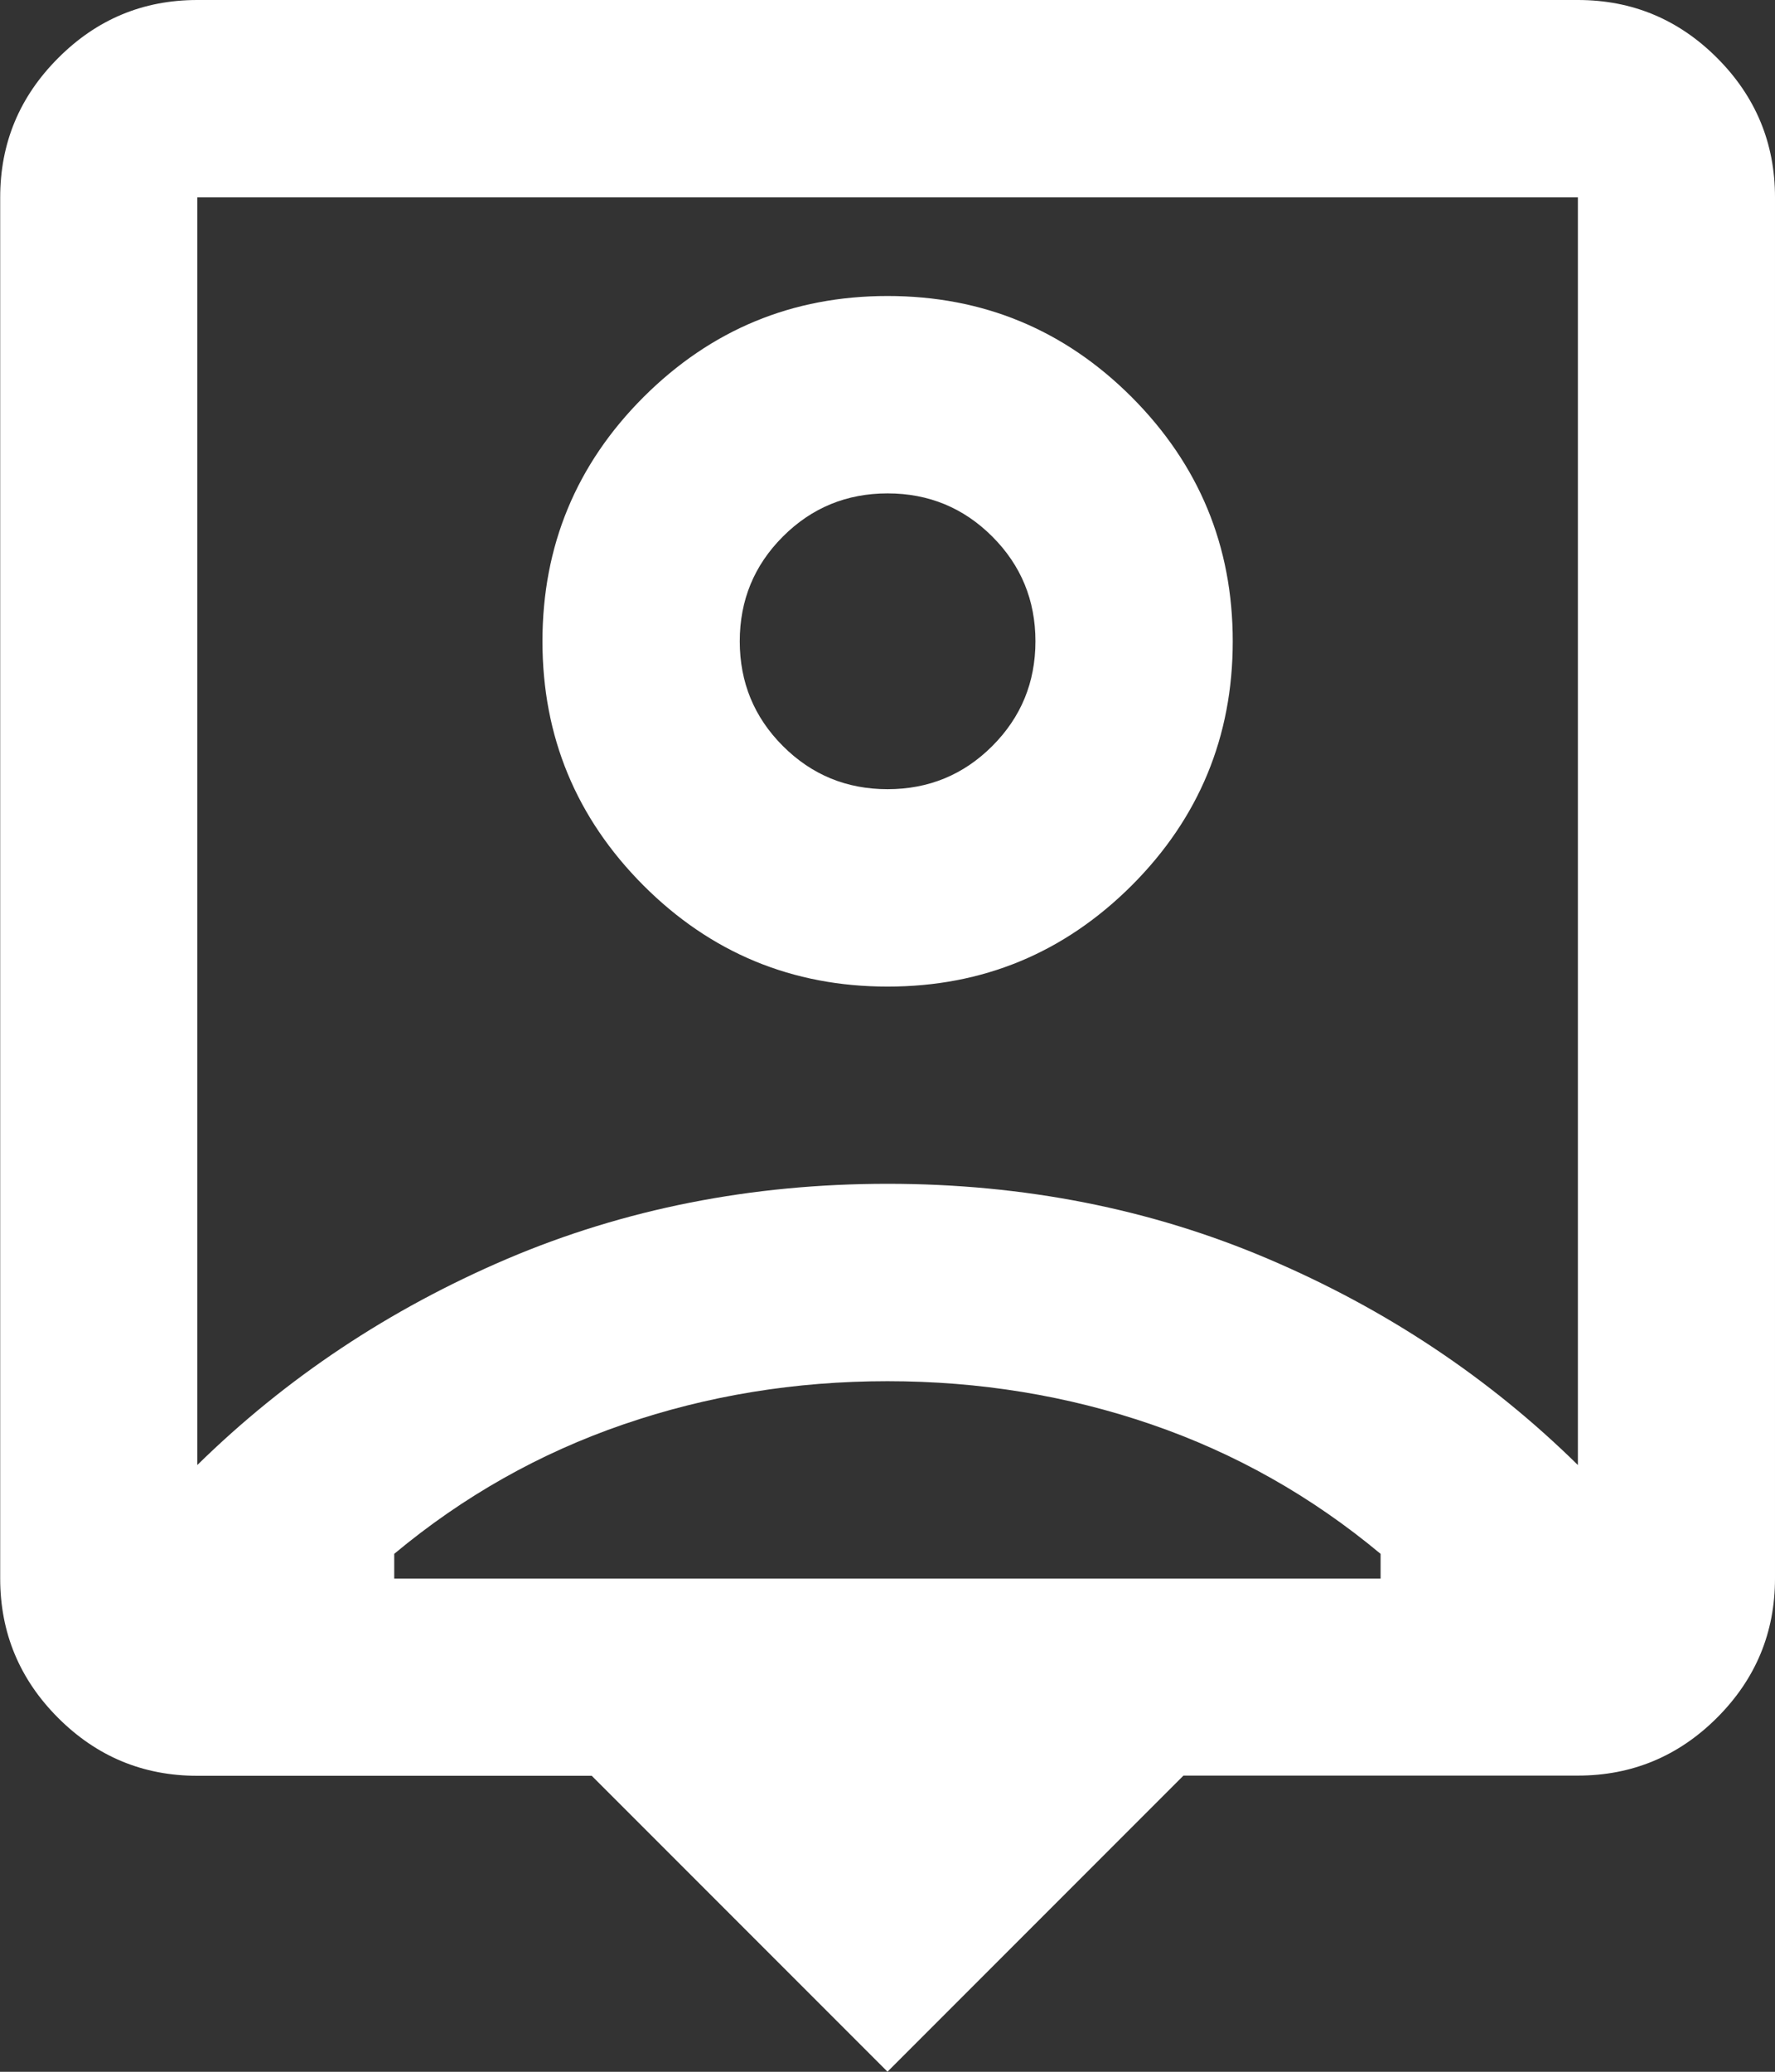 <?xml version="1.0" encoding="UTF-8"?>
<svg id="Capa_1" xmlns="http://www.w3.org/2000/svg" version="1.1" viewBox="0 0 925.7 1080">
  <rect x="0" y="0" width="925.7" height="1080" fill="#333333" stroke="none"/>
  <!-- Generator: Adobe Illustrator 29.4.0, SVG Export Plug-In . SVG Version: 2.1.0 Build 152)  -->
  <defs>
    <style>
      .st0 {
        fill: #fff;
      }
    </style>
  </defs>
  <path class="st0" d="M462.9,433.3v-21.9c-21.4,0-39.6-7.5-54.6-22.5s-22.5-33.2-22.5-54.6,7.5-39.6,22.5-54.6,33.2-22.5,54.6-22.5,39.6,7.5,54.6,22.5,22.5,33.2,22.5,54.6-7.5,39.6-22.5,54.6-33.2,22.5-54.6,22.5v21.9ZM205.7,822.9h514.3v-12.9c-36-30-75.9-52.5-119.6-67.5-43.7-15-89.6-22.5-137.6-22.5s-93.9,7.5-137.6,22.5-83.6,37.5-119.6,67.5v12.9h0ZM462.9,514.3c49.7,0,92.1-17.6,127.3-52.7,35.1-35.1,52.7-77.6,52.7-127.3s-17.6-92.1-52.7-127.3c-35.1-35.1-77.6-52.7-127.3-52.7s-92.1,17.6-127.3,52.7c-35.1,35.1-52.7,77.6-52.7,127.3s17.6,92.1,52.7,127.3c35.1,35.1,77.6,52.7,127.3,52.7h0ZM102.9,763.7c46.3-45.4,100.1-81.2,161.4-107.4,61.3-26.1,127.5-39.2,198.6-39.2s137.4,13.1,198.6,39.2c61.3,26.1,115.1,61.9,161.4,107.4V102.9H102.9v660.9h0ZM462.9,1080l-154.3-154.3H102.9c-28.3,0-52.5-10.1-72.6-30.2C10.2,875.4.1,851.1.1,822.9V102.9C.1,74.6,10.2,50.4,30.3,30.3,50.4,10.1,74.6,0,102.9,0h720c28.3,0,52.5,10.1,72.6,30.2,20.1,20.1,30.2,44.4,30.2,72.6v720c0,28.3-10.1,52.5-30.2,72.6-20.1,20.1-44.4,30.2-72.6,30.2h-205.7l-154.3,154.3h0Z"/>
</svg>